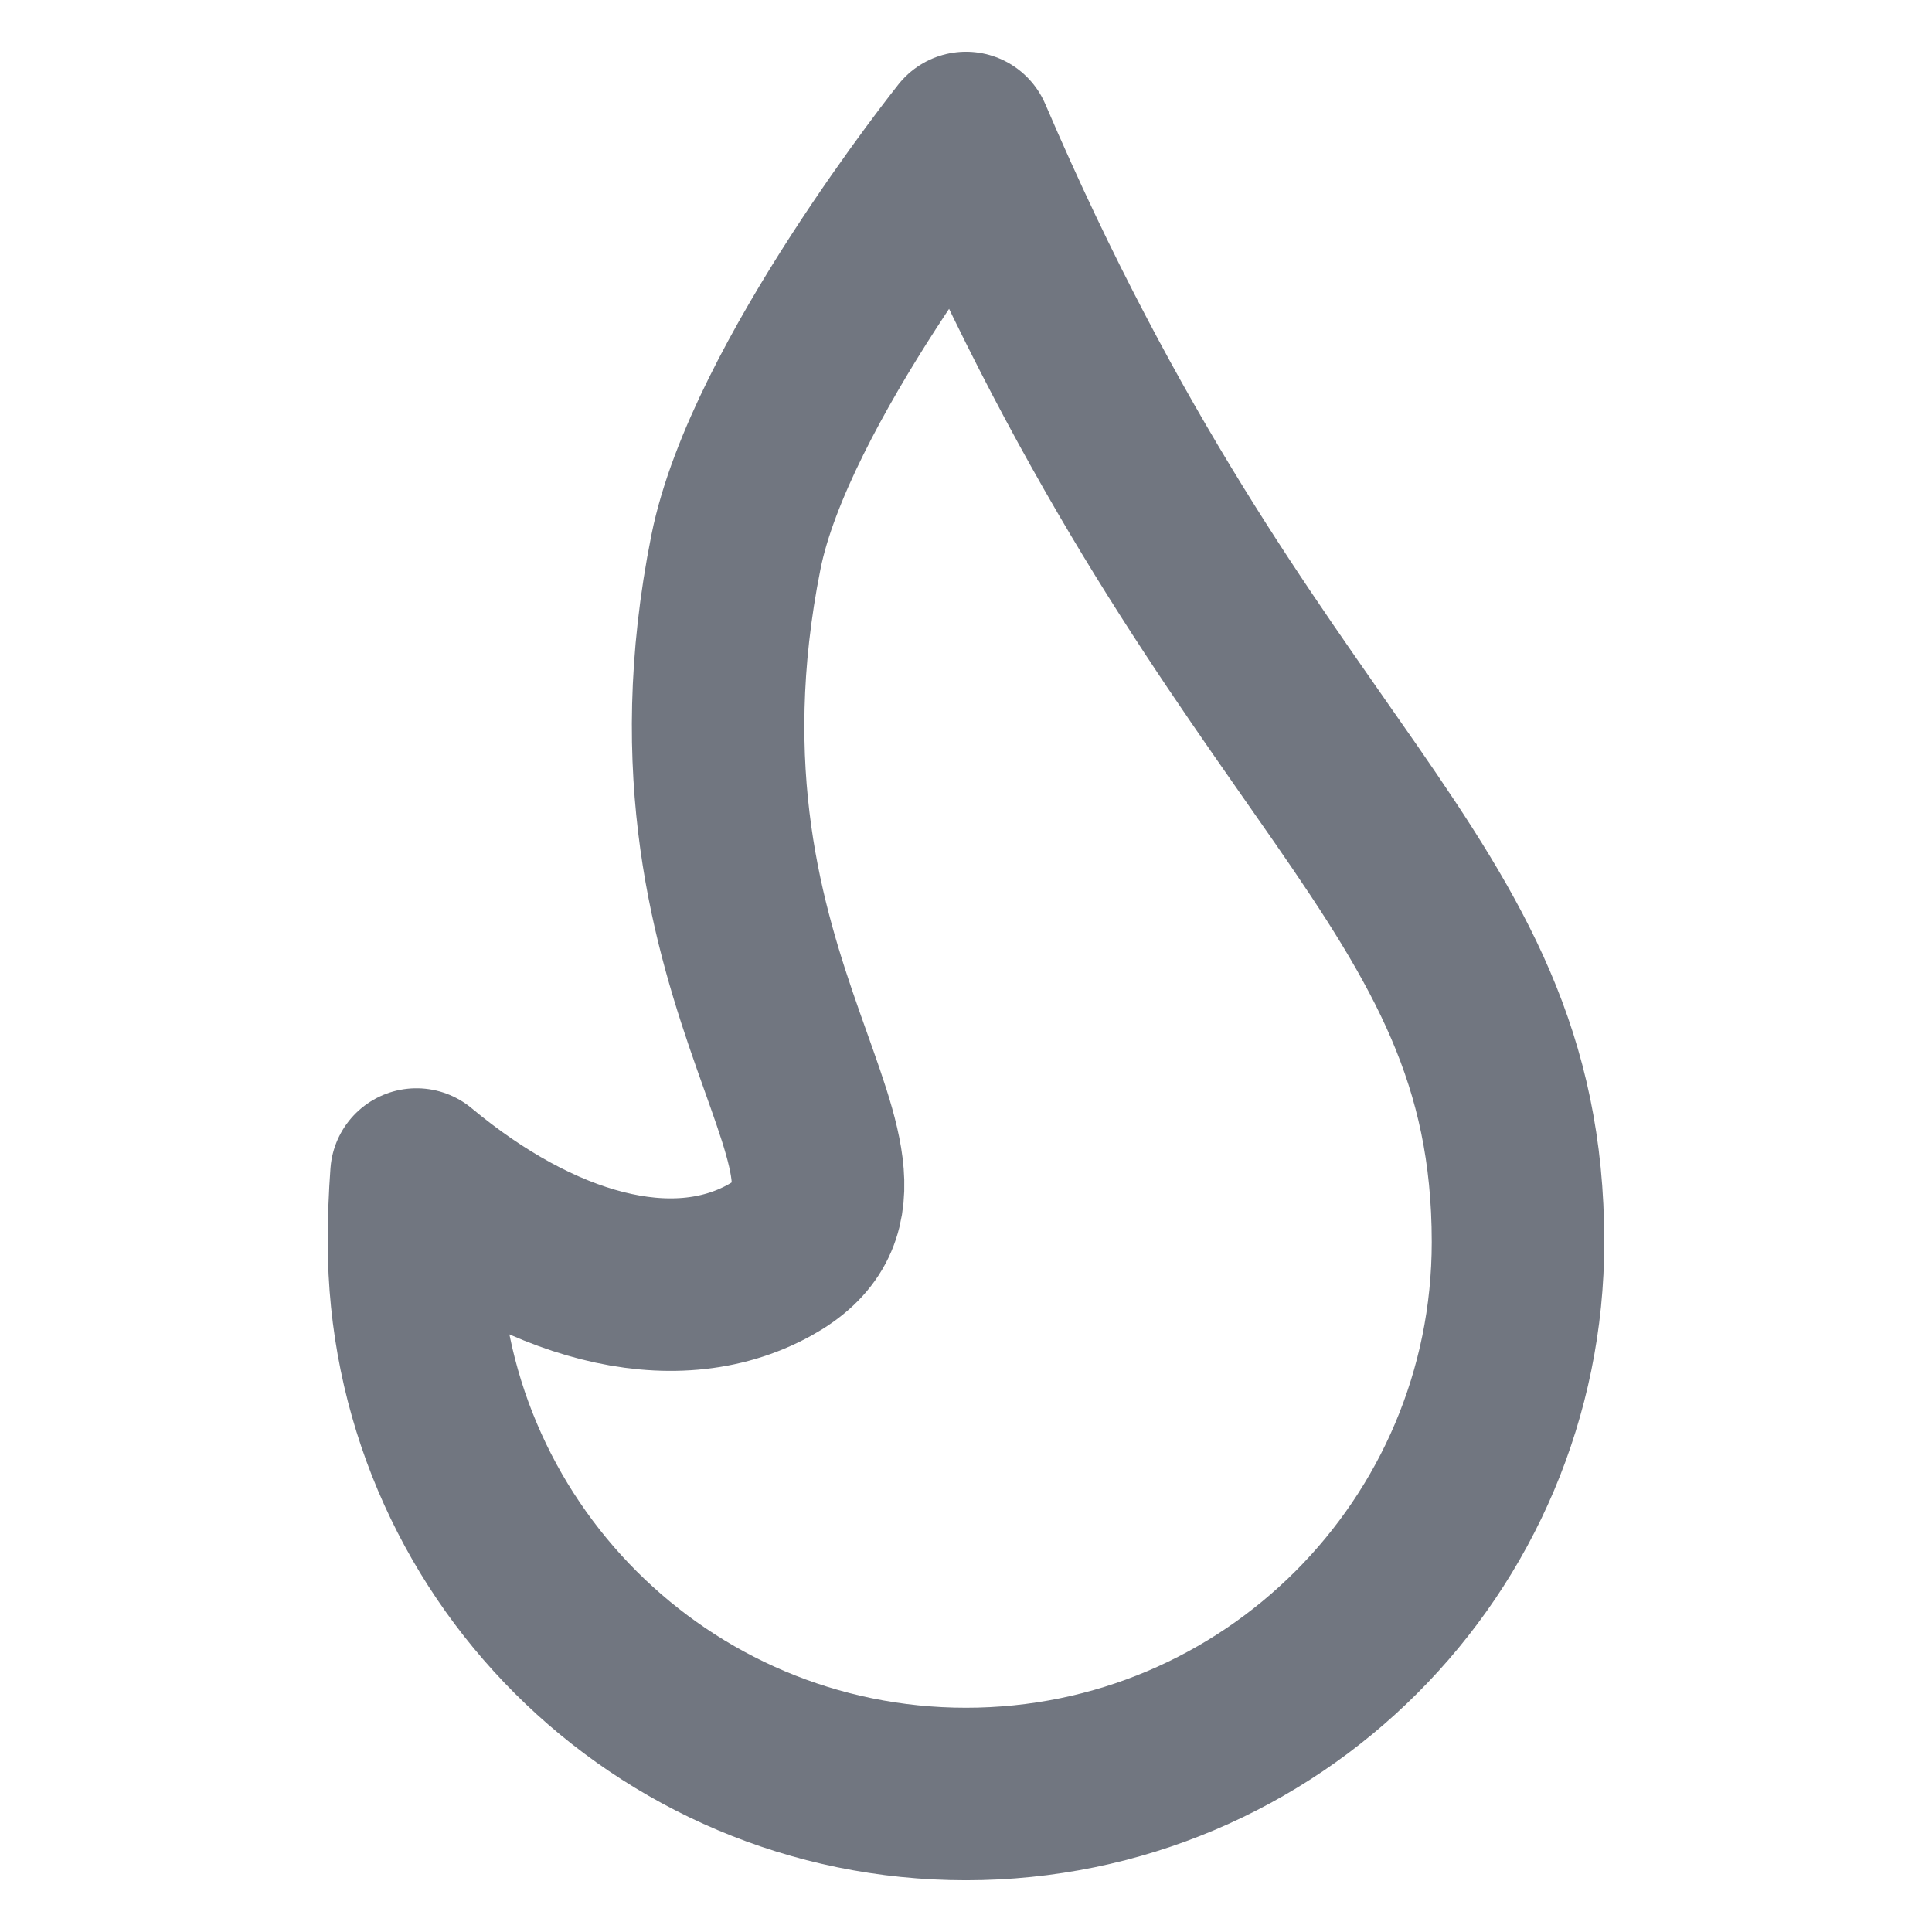 <?xml version="1.0" encoding="UTF-8"?> <svg xmlns="http://www.w3.org/2000/svg" width="14" height="14" viewBox="0 0 14 14" fill="none"><path d="M7 1C9 5.667 11 6.333 11 9C11 11.209 9.209 13 7 13C4.791 13 3 11.209 3 9C3 8.836 3.006 8.673 3.018 8.511C3.903 9.248 4.87 9.522 5.578 9.131C6.706 8.507 4.691 7.209 5.333 4C5.577 2.781 7 1 7 1Z" stroke="#717680" stroke-width="1.25" stroke-linejoin="round"></path></svg> 
